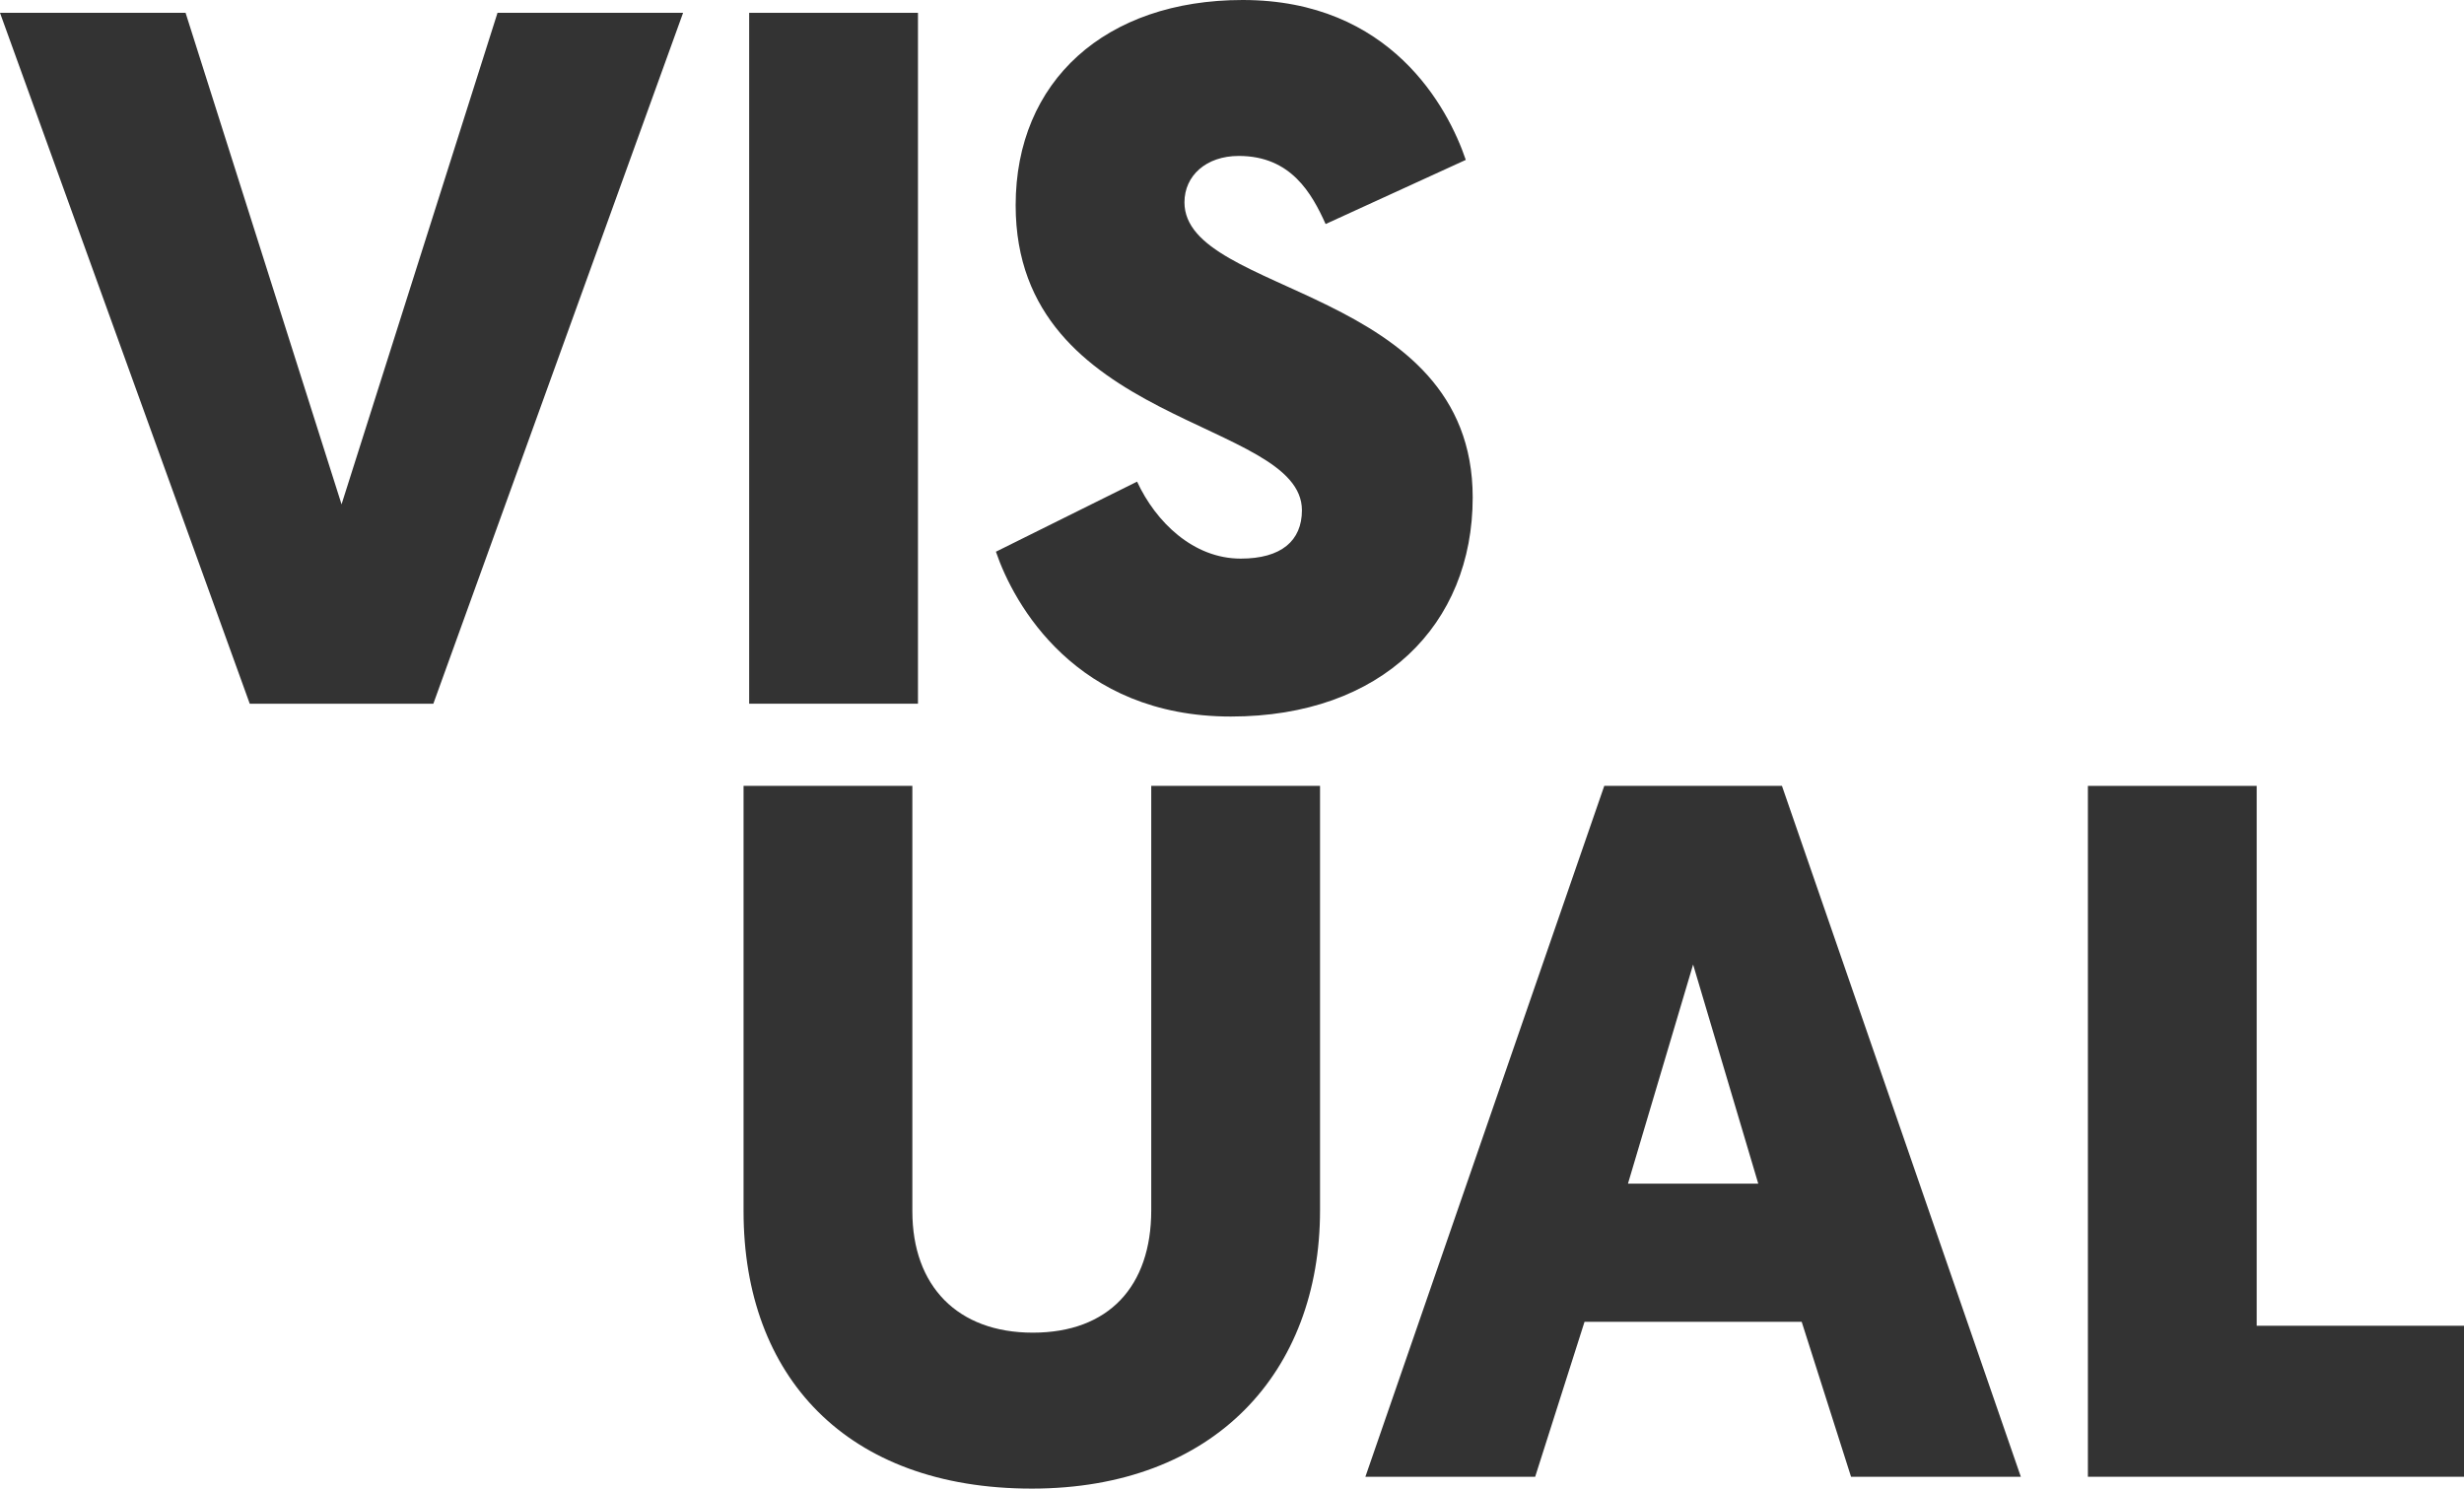 <?xml version="1.0" encoding="utf-8"?>
<!-- Generator: Adobe Illustrator 16.0.5, SVG Export Plug-In . SVG Version: 6.00 Build 0)  -->
<!DOCTYPE svg PUBLIC "-//W3C//DTD SVG 1.1//EN" "http://www.w3.org/Graphics/SVG/1.1/DTD/svg11.dtd">
<svg version="1.1" id="Layer_1" xmlns="http://www.w3.org/2000/svg" xmlns:xlink="http://www.w3.org/1999/xlink" x="0px" y="0px"
	 width="1080px" height="652.578px" viewBox="0 0 1080 652.578" enable-background="new 0 0 1080 652.578" xml:space="preserve">
<path fill="#333333" d="M109.466,308.492L0,5.625h81.341l68.364,215.467l68.36-215.467h81.341L189.941,308.492H109.466z"/>
<path fill="#333333" d="M402.354,308.492h-73.985V5.625h73.985V308.492z"/>
<path fill="#333333" d="M642.473,70.094l-61.438,28.121c-6.059-13.41-15.145-29.854-38.077-29.854
	c-14.275,0-23.797,8.652-23.797,20.335c0,41.102,126.34,36.777,126.34,129.367c0,55.812-39.806,96.052-106.002,96.052
	c-67.93,0-95.188-49.323-102.976-72.255l61.872-30.719c8.221,17.738,24.662,33.747,45.43,33.747
	c17.738,0,26.824-7.787,26.824-21.201c0-40.236-125.474-36.777-125.474-133.695C445.175,35.478,484.549,0,544.69,0
	C609.588,0,634.686,47.161,642.473,70.094z"/>
<path fill="#333333" d="M325.91,530.997V344.518h73.985v186.479c0,32.885,19.904,53.221,52.785,53.221
	c33.317,0,51.922-20.336,51.922-53.653V344.518h73.985v186.046c0,70.958-46.295,122.015-126.34,122.015
	C370.908,652.578,325.91,603.253,325.91,530.997z"/>
<path fill="#333333" d="M694.518,579.455l-21.635,67.931h-74.417L703.17,344.518h77.882l104.705,302.867h-74.42l-21.634-67.931
	H694.518z M742.11,422.831l-28.553,96.053h57.109L742.11,422.831z"/>
<path fill="#333333" d="M915.152,647.385V344.518h73.986v236.668H1080v66.199H915.152z"/>
</svg>
